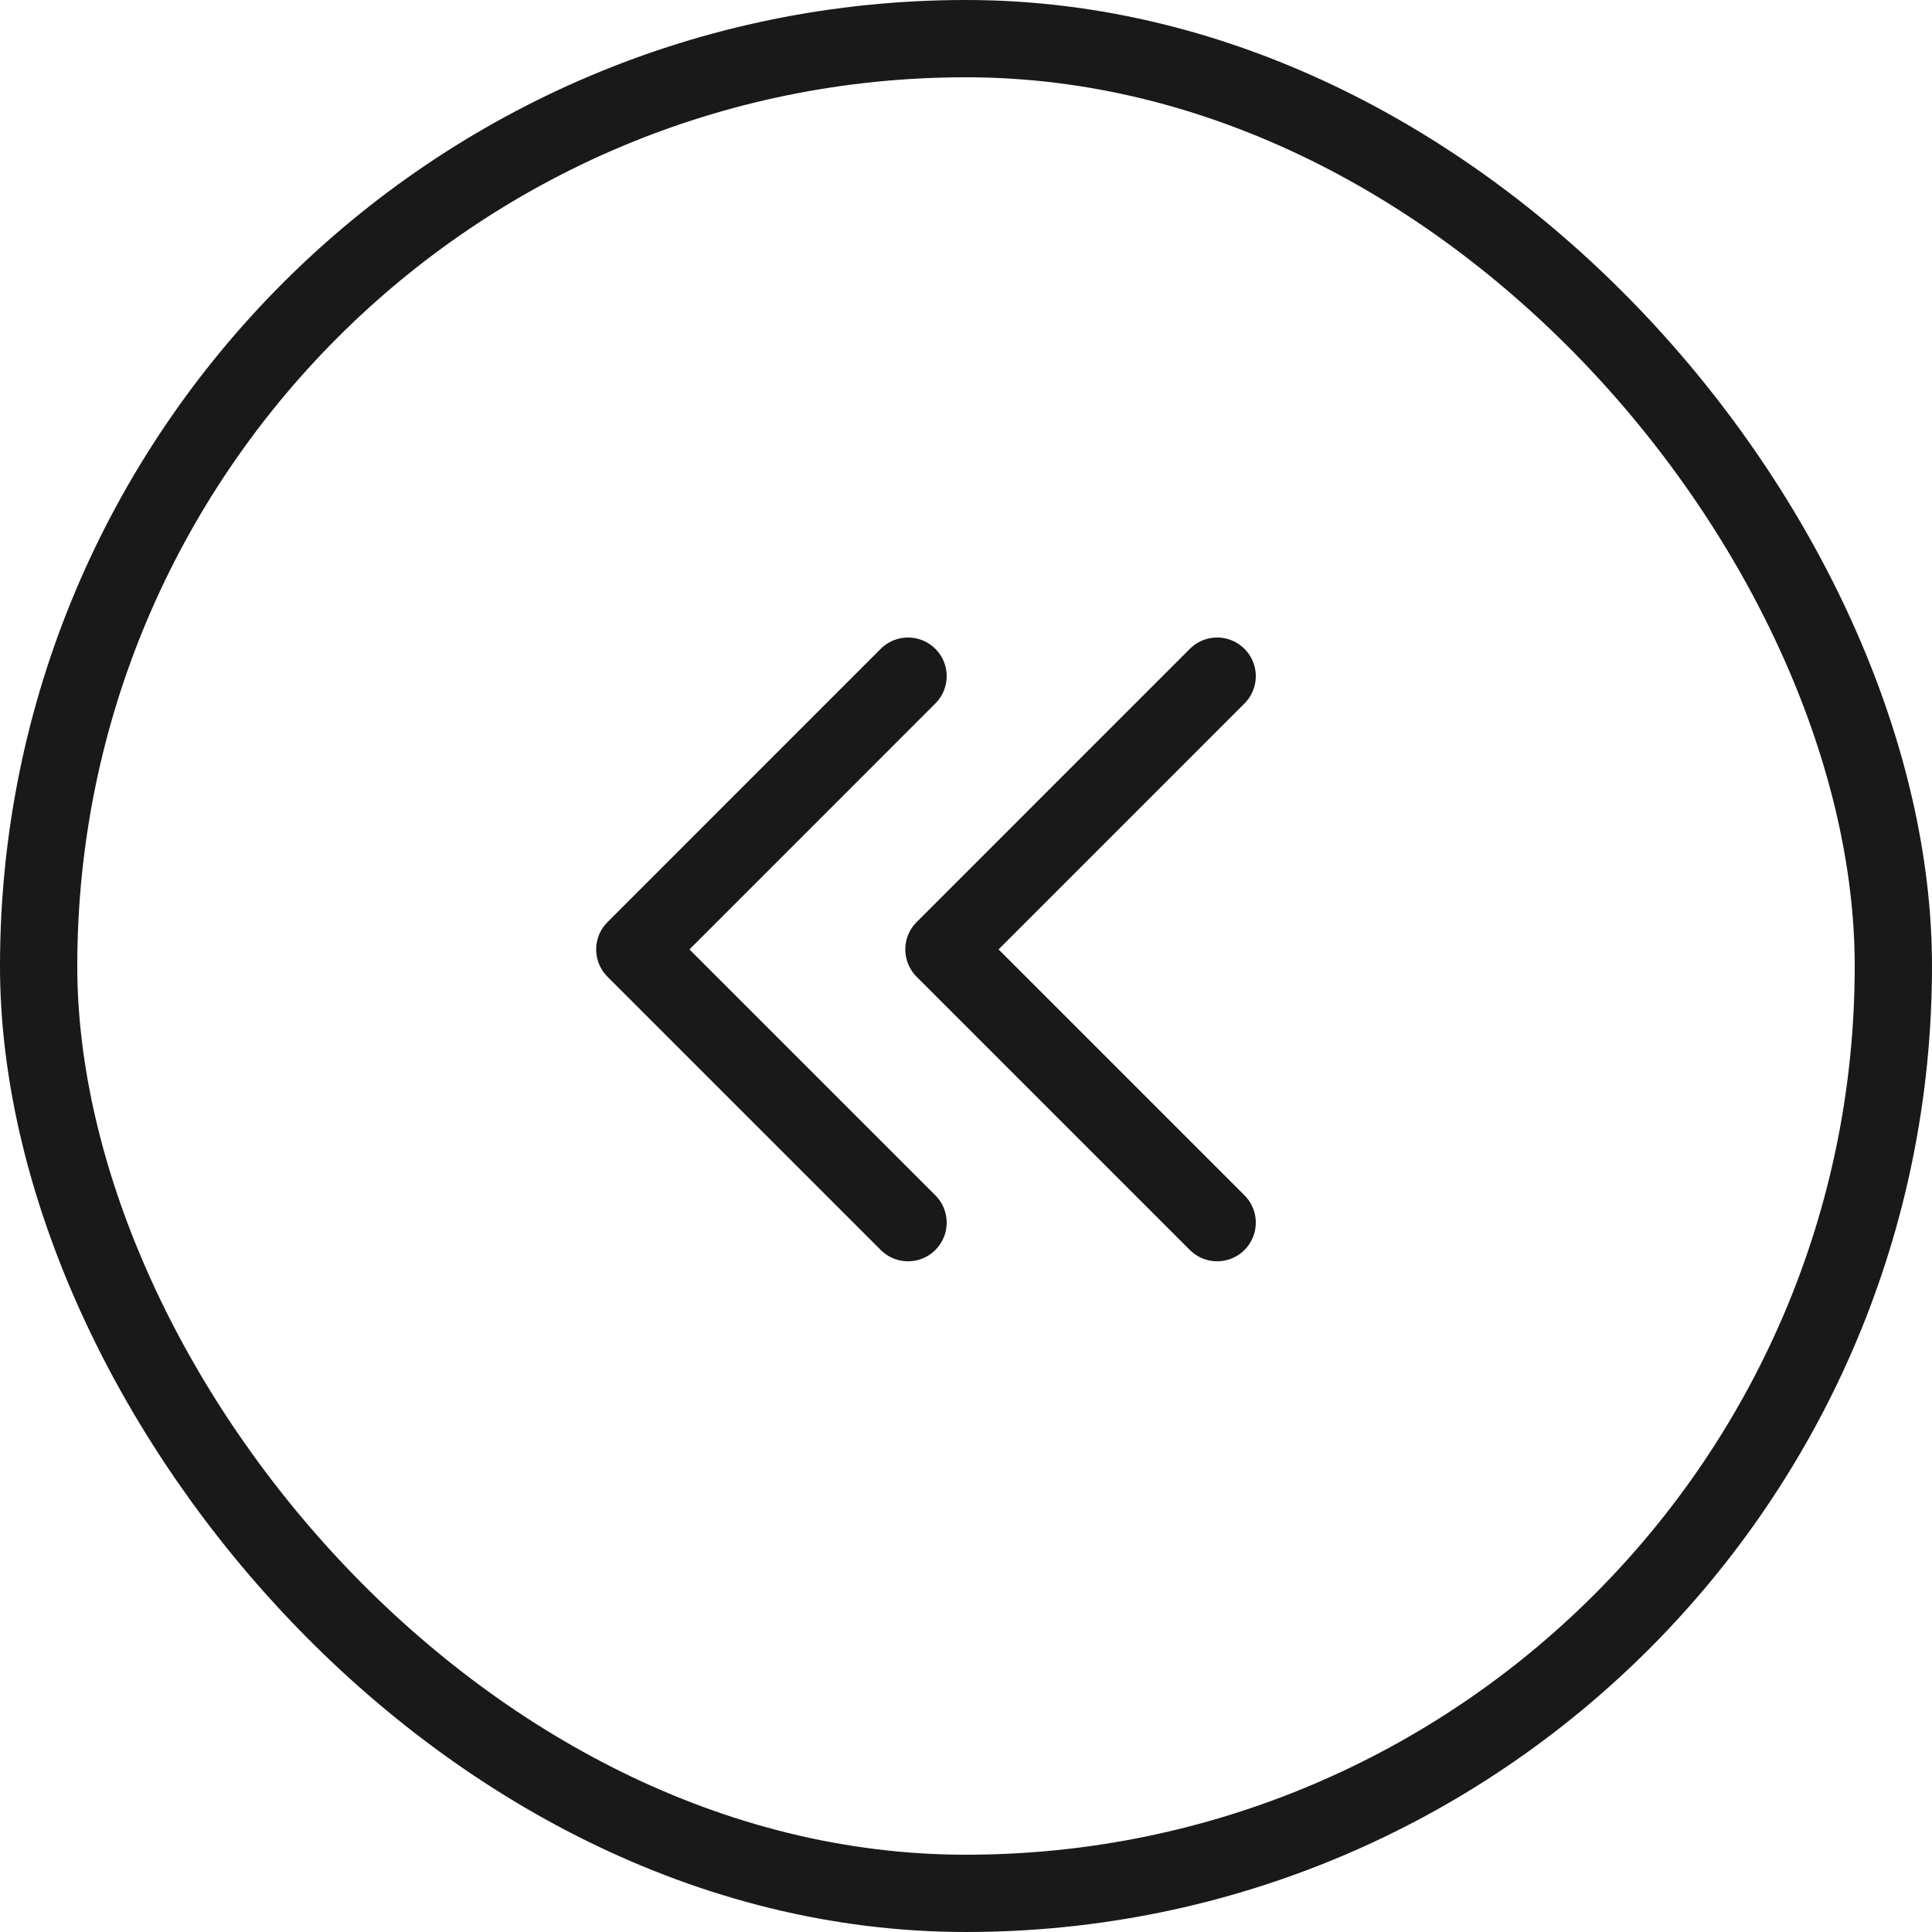 <?xml version="1.0" encoding="UTF-8"?>
<svg width="50px" height="50px" viewBox="0 0 50 50" version="1.1" xmlns="http://www.w3.org/2000/svg" xmlns:xlink="http://www.w3.org/1999/xlink">
    <!-- Generator: Sketch 64 (93537) - https://sketch.com -->
    <title>Group 2</title>
    <desc>Created with Sketch.</desc>
    <g id="Page-1" stroke="none" stroke-width="1" fill="none" fill-rule="evenodd" opacity="0.9">
        <g id="4_article" transform="translate(-230, -2142)" stroke="#000000" stroke-width="2">
            <g id="nav-articles" transform="translate(230, 2142)">
                <g id="Group-19-Copy">
                    <g id="Group-2">
                        <rect id="Rectangle-Copy-2" x="1" y="1" width="48" height="48" rx="24"></rect>
                        <g id="Group-5" transform="translate(23.5, 25) rotate(90) translate(-23.5, -25) translate(16, 17)" stroke-linecap="round" stroke-linejoin="round">
                            <polyline id="Stroke-1" points="14.142 -0 7.071 7.071 -0.001 -0"></polyline>
                            <polyline id="Stroke-3" points="14.142 8 7.071 15.071 -0.001 8"></polyline>
                        </g>
                    </g>
                </g>
            </g>
        </g>
    </g>
</svg>